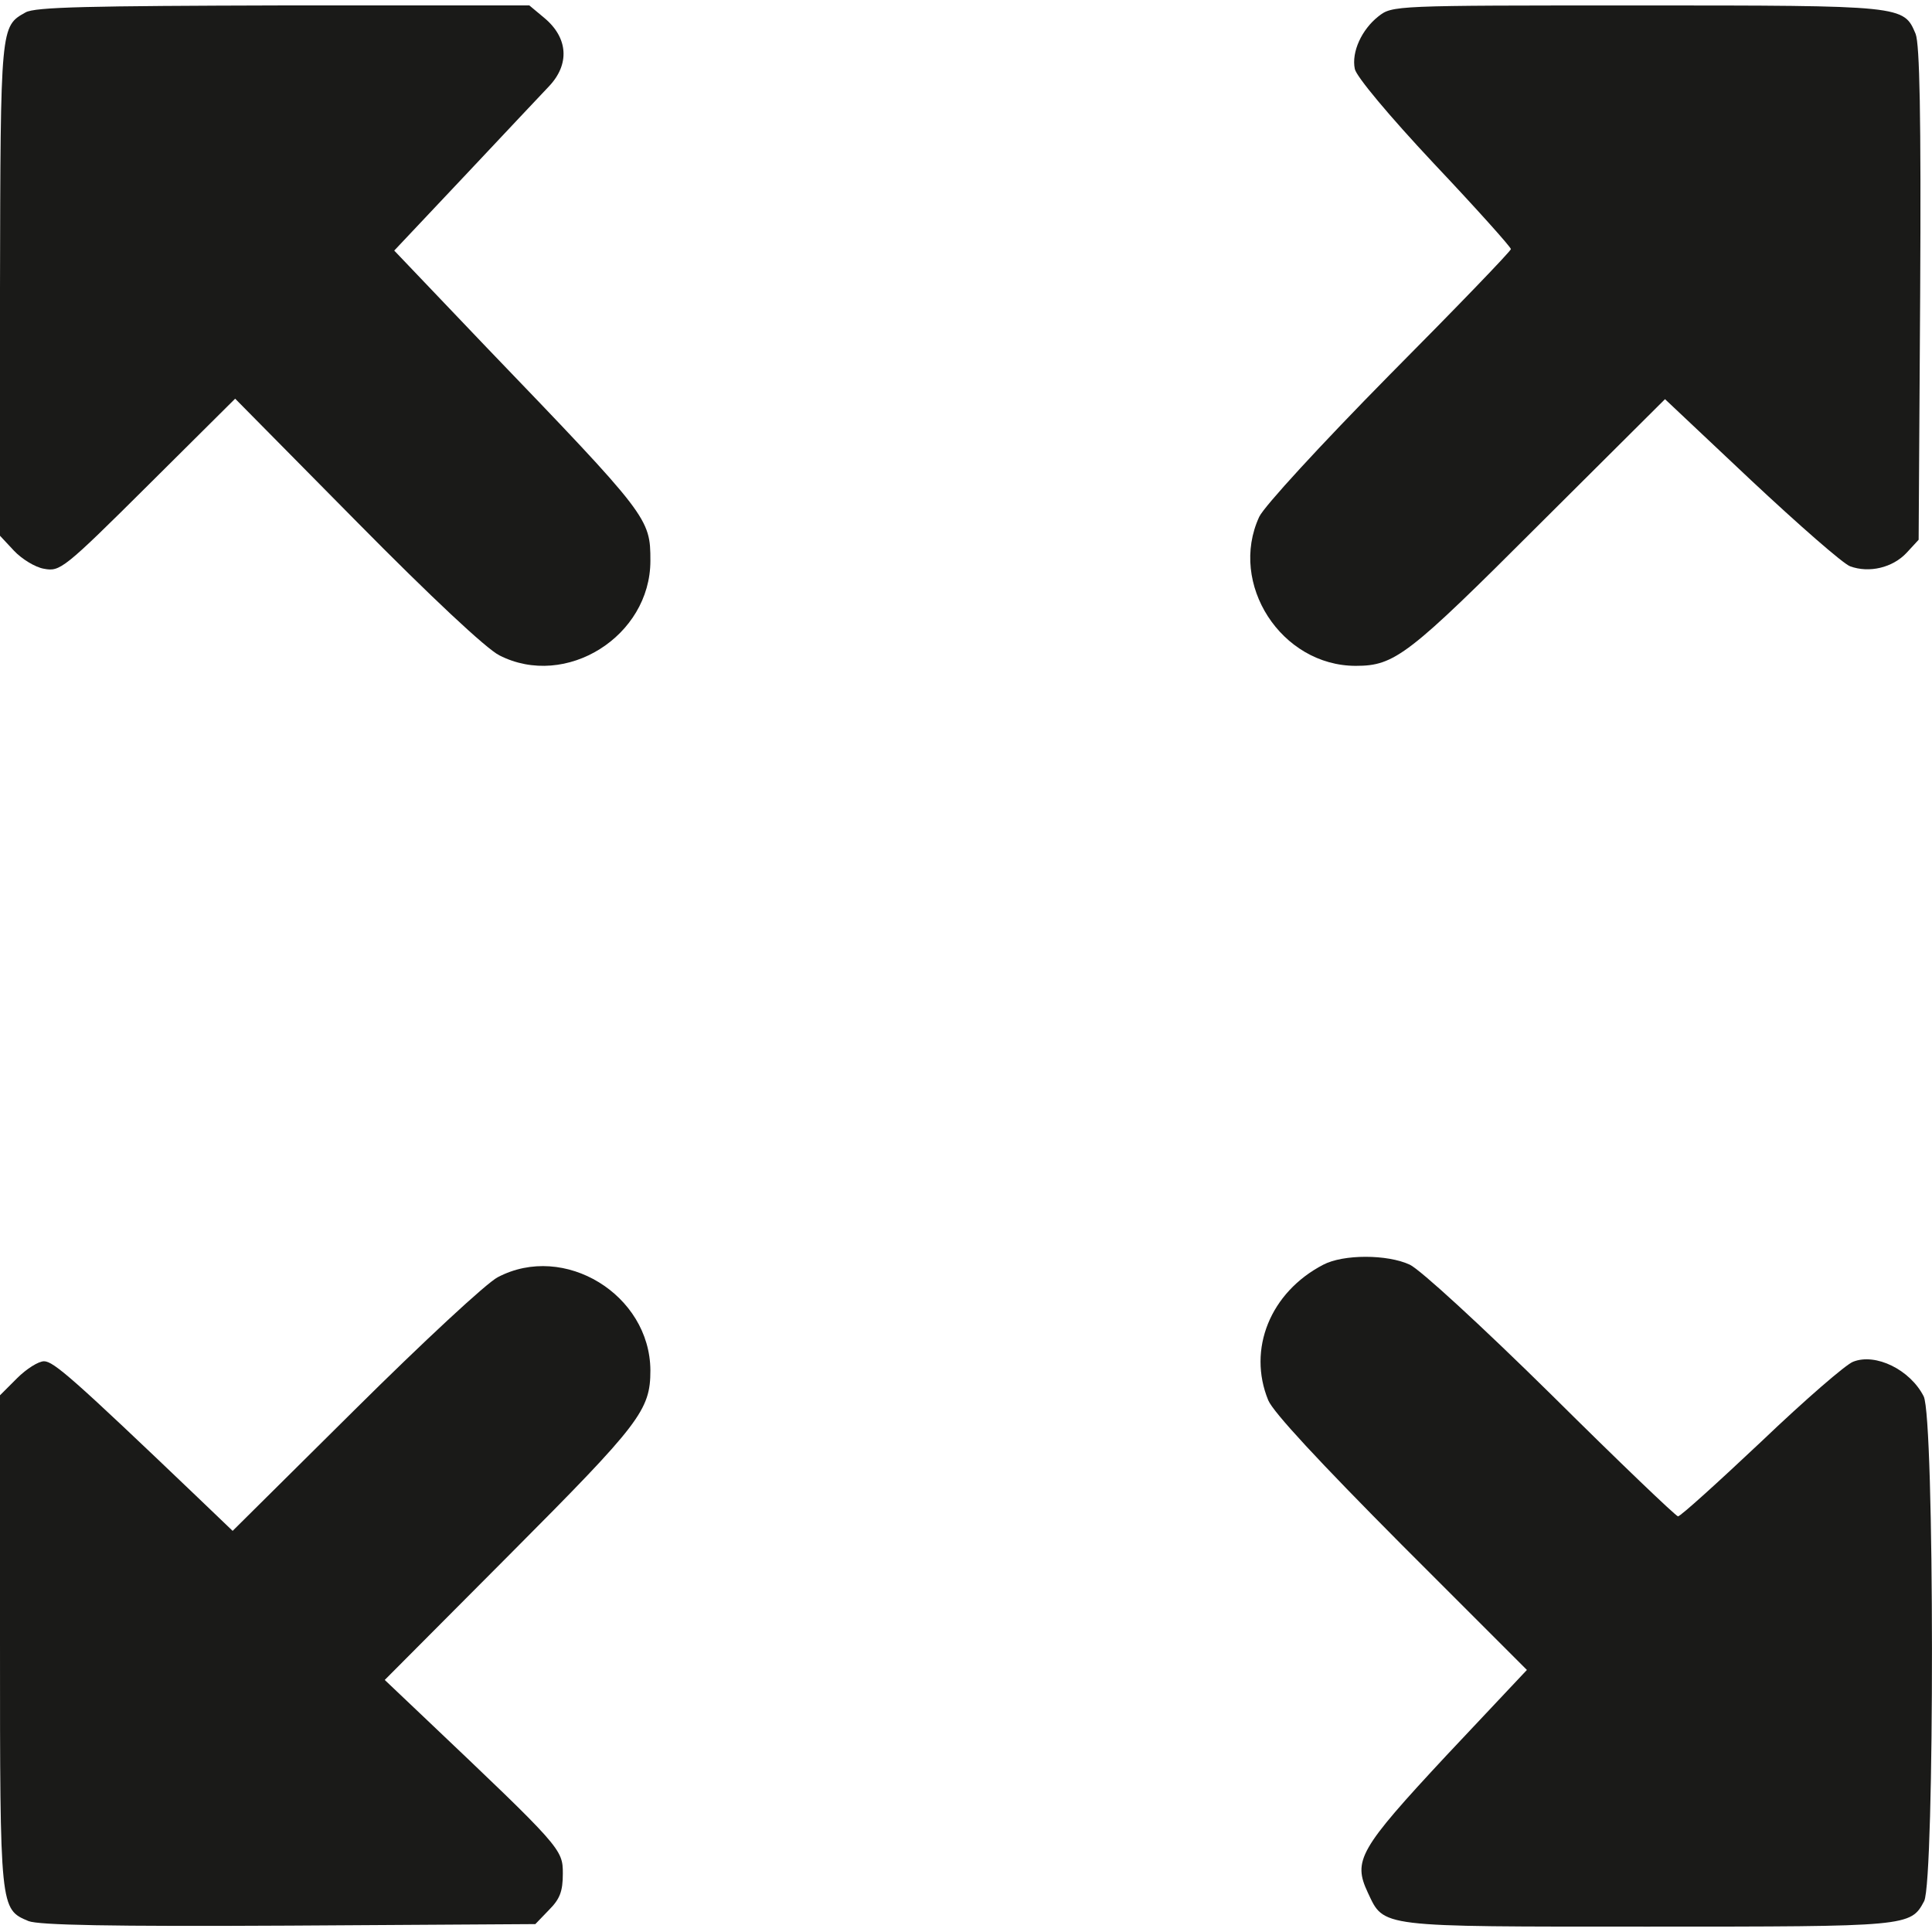 <?xml version="1.0" encoding="UTF-8"?> <svg xmlns="http://www.w3.org/2000/svg" width="56" height="56" viewBox="0 0 56 56" fill="none"><path d="M0.74 0.36C0.015 0.766 0.015 0.737 0 8.38V15.529L0.406 15.964C0.624 16.196 1.015 16.443 1.276 16.486C1.74 16.573 1.842 16.501 4.292 14.065L6.816 11.556L10.34 15.123C12.486 17.298 14.096 18.806 14.473 18.995C16.401 19.981 18.852 18.444 18.852 16.254C18.852 15.022 18.809 14.964 14.096 10.062L11.427 7.263L13.574 4.986C14.763 3.725 15.807 2.608 15.908 2.507C16.517 1.869 16.474 1.1 15.778 0.52L15.343 0.157H8.222C2.581 0.172 1.015 0.201 0.74 0.36Z" fill="#1A1A18"></path><path d="M39.951 0.477C39.473 0.854 39.168 1.506 39.27 1.999C39.313 2.217 40.256 3.348 41.561 4.74C42.794 6.045 43.794 7.162 43.794 7.22C43.794 7.278 42.214 8.917 40.27 10.874C38.269 12.905 36.645 14.674 36.5 14.978C35.601 16.922 37.138 19.3 39.299 19.3C40.43 19.3 40.821 18.995 44.606 15.21L48.261 11.57L50.755 13.92C52.133 15.21 53.423 16.341 53.626 16.414C54.177 16.617 54.859 16.457 55.265 16.022L55.613 15.645L55.657 8.525C55.686 3.333 55.642 1.289 55.526 0.984C55.178 0.158 55.193 0.158 47.449 0.158C40.386 0.158 40.357 0.158 39.951 0.477Z" fill="#1A1A18"></path><path d="M38.356 36.658C36.819 37.456 36.152 39.109 36.761 40.588C36.906 40.936 38.24 42.372 40.618 44.764L44.258 48.404L41.924 50.884C39.386 53.61 39.212 53.929 39.647 54.858C40.125 55.873 39.922 55.844 47.768 55.844C55.323 55.844 55.381 55.844 55.773 55.104C56.077 54.495 56.077 41.081 55.758 40.472C55.367 39.703 54.366 39.21 53.713 39.471C53.51 39.544 52.321 40.573 51.06 41.777C49.798 42.966 48.71 43.952 48.638 43.952C48.58 43.952 46.927 42.372 44.969 40.428C42.939 38.427 41.169 36.803 40.865 36.658C40.212 36.353 38.936 36.353 38.356 36.658Z" fill="#1A1A18"></path><path d="M14.429 37.02C14.11 37.18 12.254 38.906 10.296 40.849L6.743 44.373L5.728 43.401C2.132 39.964 1.552 39.457 1.276 39.457C1.117 39.457 0.769 39.674 0.493 39.95L0 40.443V47.563C0 55.35 0 55.336 0.827 55.684C1.131 55.8 3.176 55.843 8.382 55.815L15.517 55.771L15.908 55.365C16.227 55.046 16.314 54.828 16.314 54.306C16.314 53.596 16.271 53.552 12.283 49.767L11.152 48.694L14.777 45.054C18.562 41.255 18.852 40.878 18.852 39.718C18.838 37.528 16.358 36.005 14.429 37.02Z" fill="#1A1A18"></path></svg> 